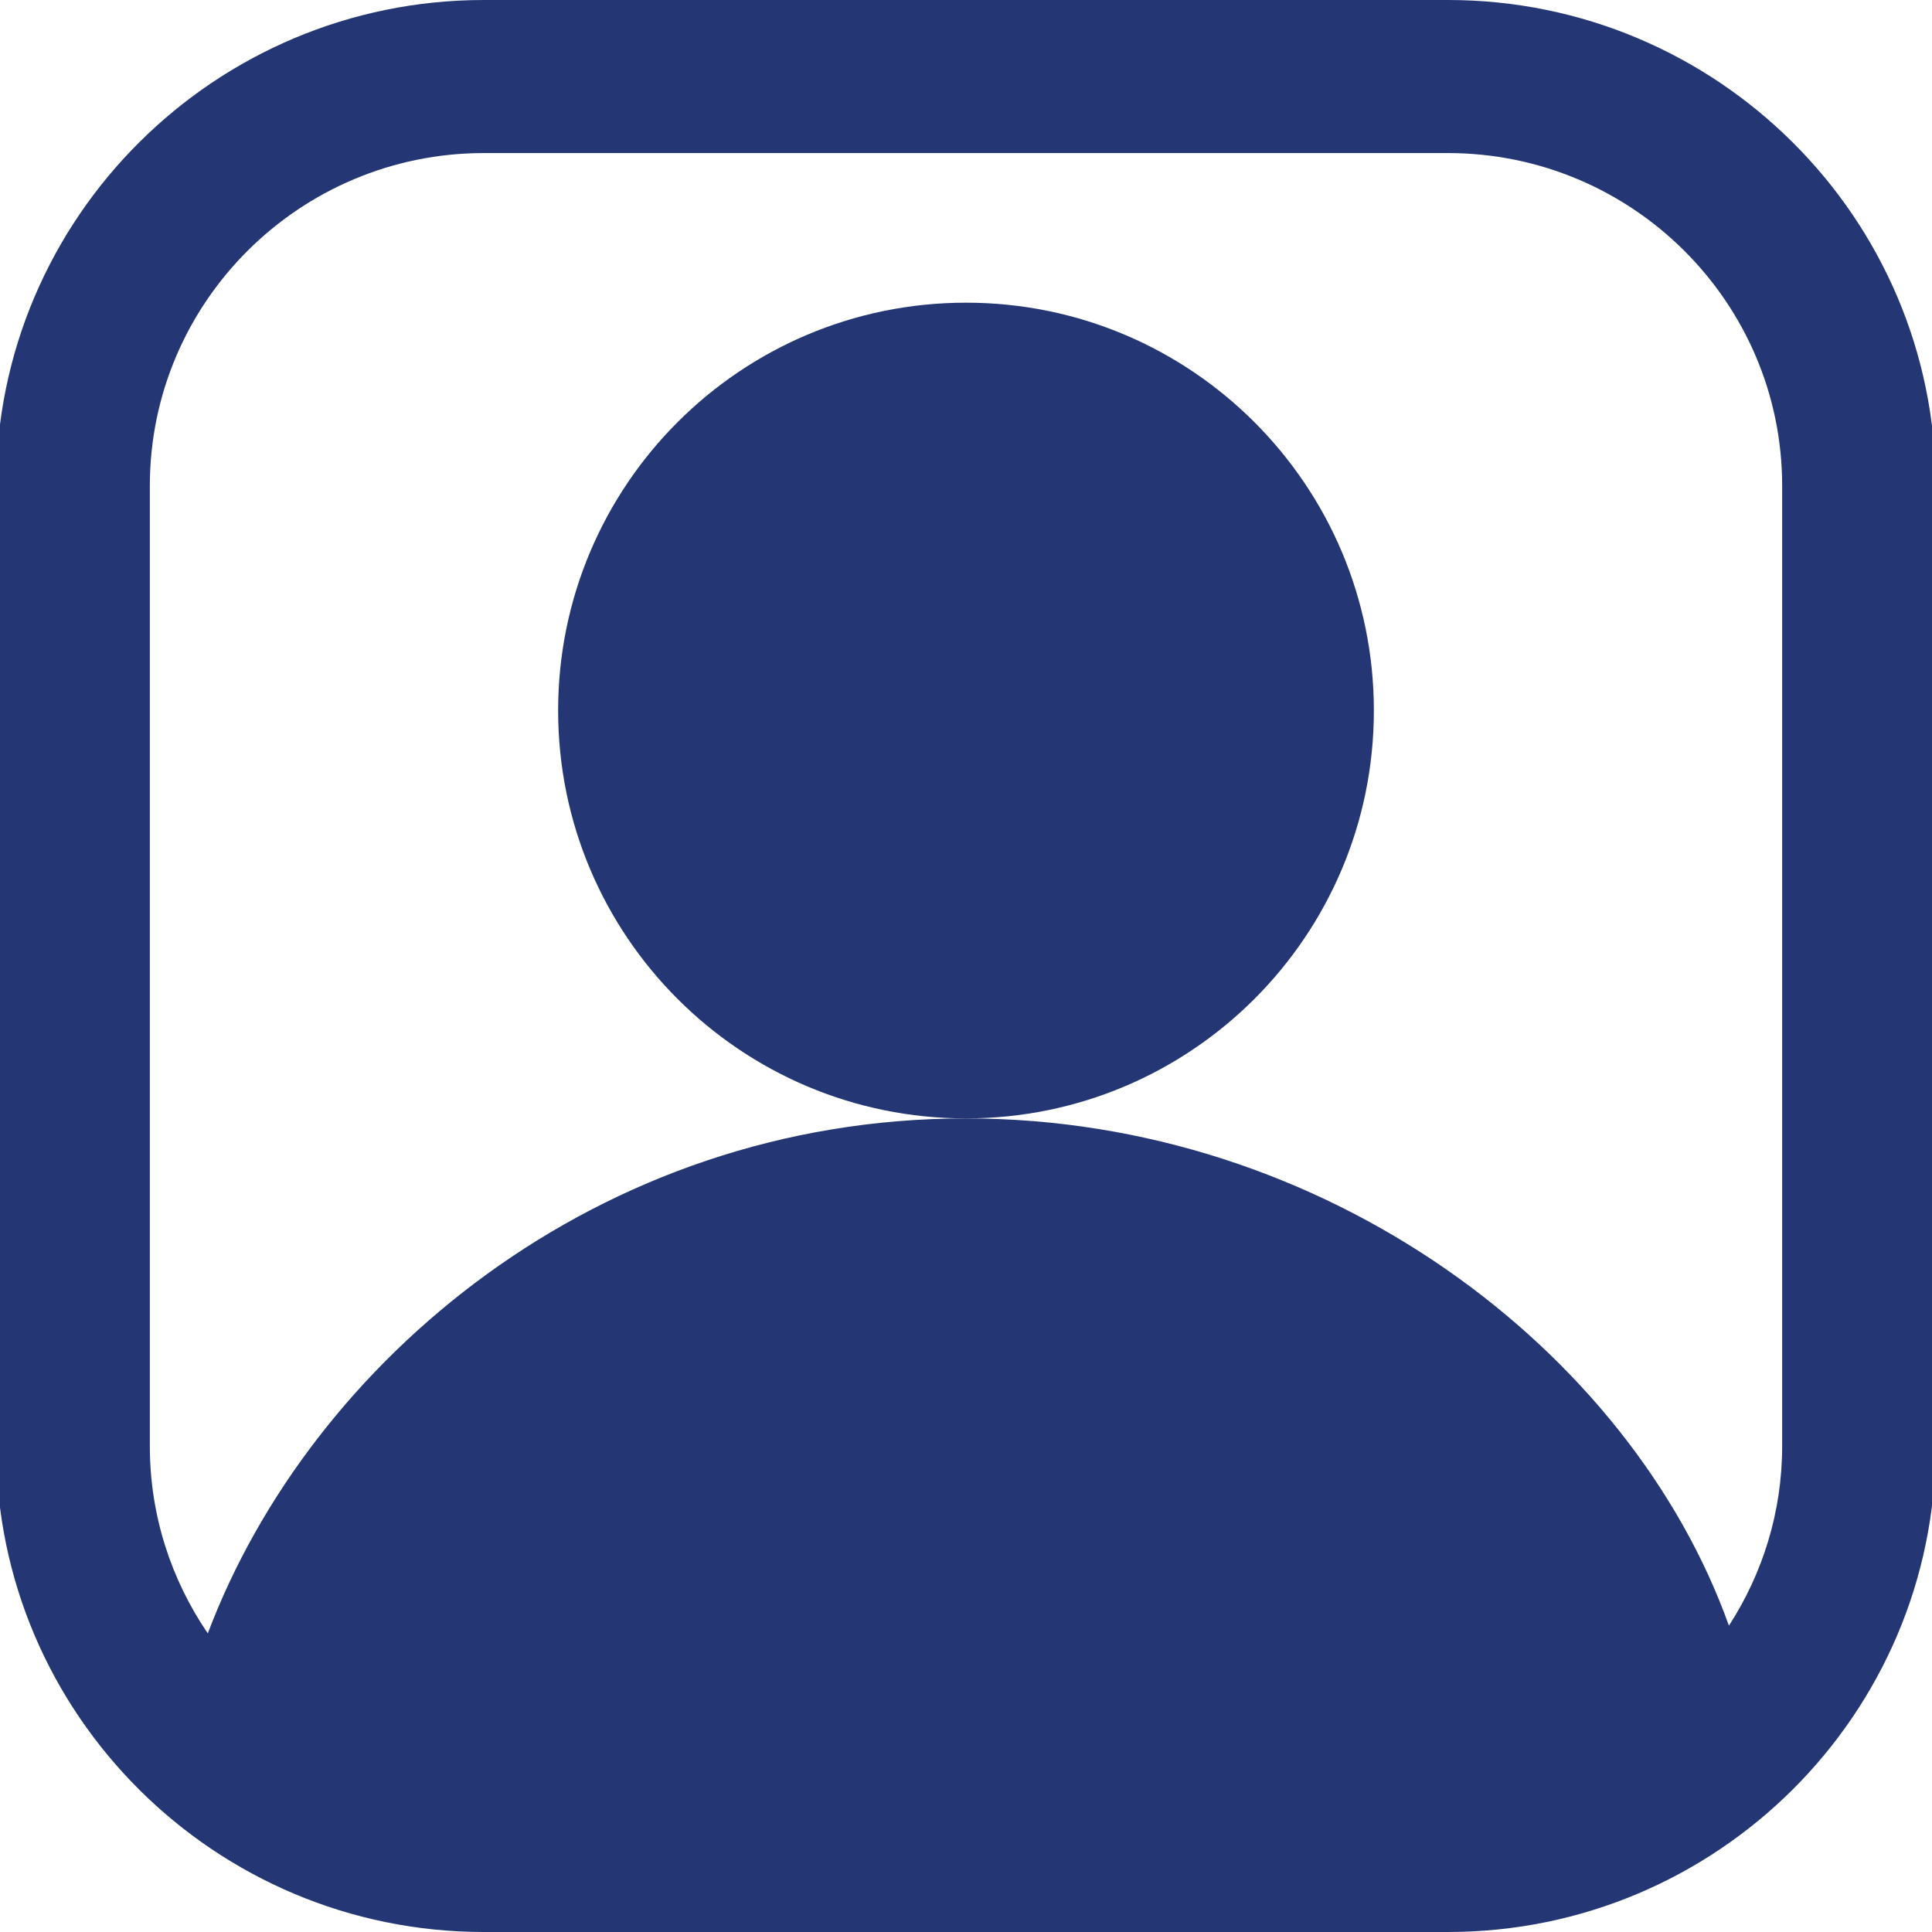 <svg width="90" height="90" viewBox="0 0 90 90" fill="none" xmlns="http://www.w3.org/2000/svg">
<g clip-path="url(#clip0_2343_1549)">
<path d="M45 52.1C55.493 52.1 64 43.593 64 33.1C64 22.607 55.493 14.1 45 14.1C34.507 14.1 26 22.607 26 33.1C26 43.593 34.507 52.1 45 52.1Z" fill="#243674"/>
<path d="M67.46 0H22.54C10.01 0 -0.18 10.15 -0.18 22.63V67.37C-0.18 79.85 10.01 90 22.54 90H67.45C79.98 90 90.17 79.85 90.17 67.37V22.63C90.18 10.15 79.98 0 67.46 0ZM83.02 67.37C83.02 70.45 82.1 73.32 80.54 75.73C75.97 62.94 61.79 52.1 45 52.1C27.84 52.1 14.46 63.42 9.68 76.09C7.98 73.6 6.98 70.6 6.98 67.37V22.63C6.98 14.08 13.96 7.13 22.54 7.13H67.45C76.03 7.13 83.02 14.08 83.02 22.63V67.37Z" fill="#243674"/>
</g>
<defs>
<clipPath id="clip0_2343_1549">
<rect width="90" height="90" fill="white"/>
</clipPath>
</defs>
</svg>
